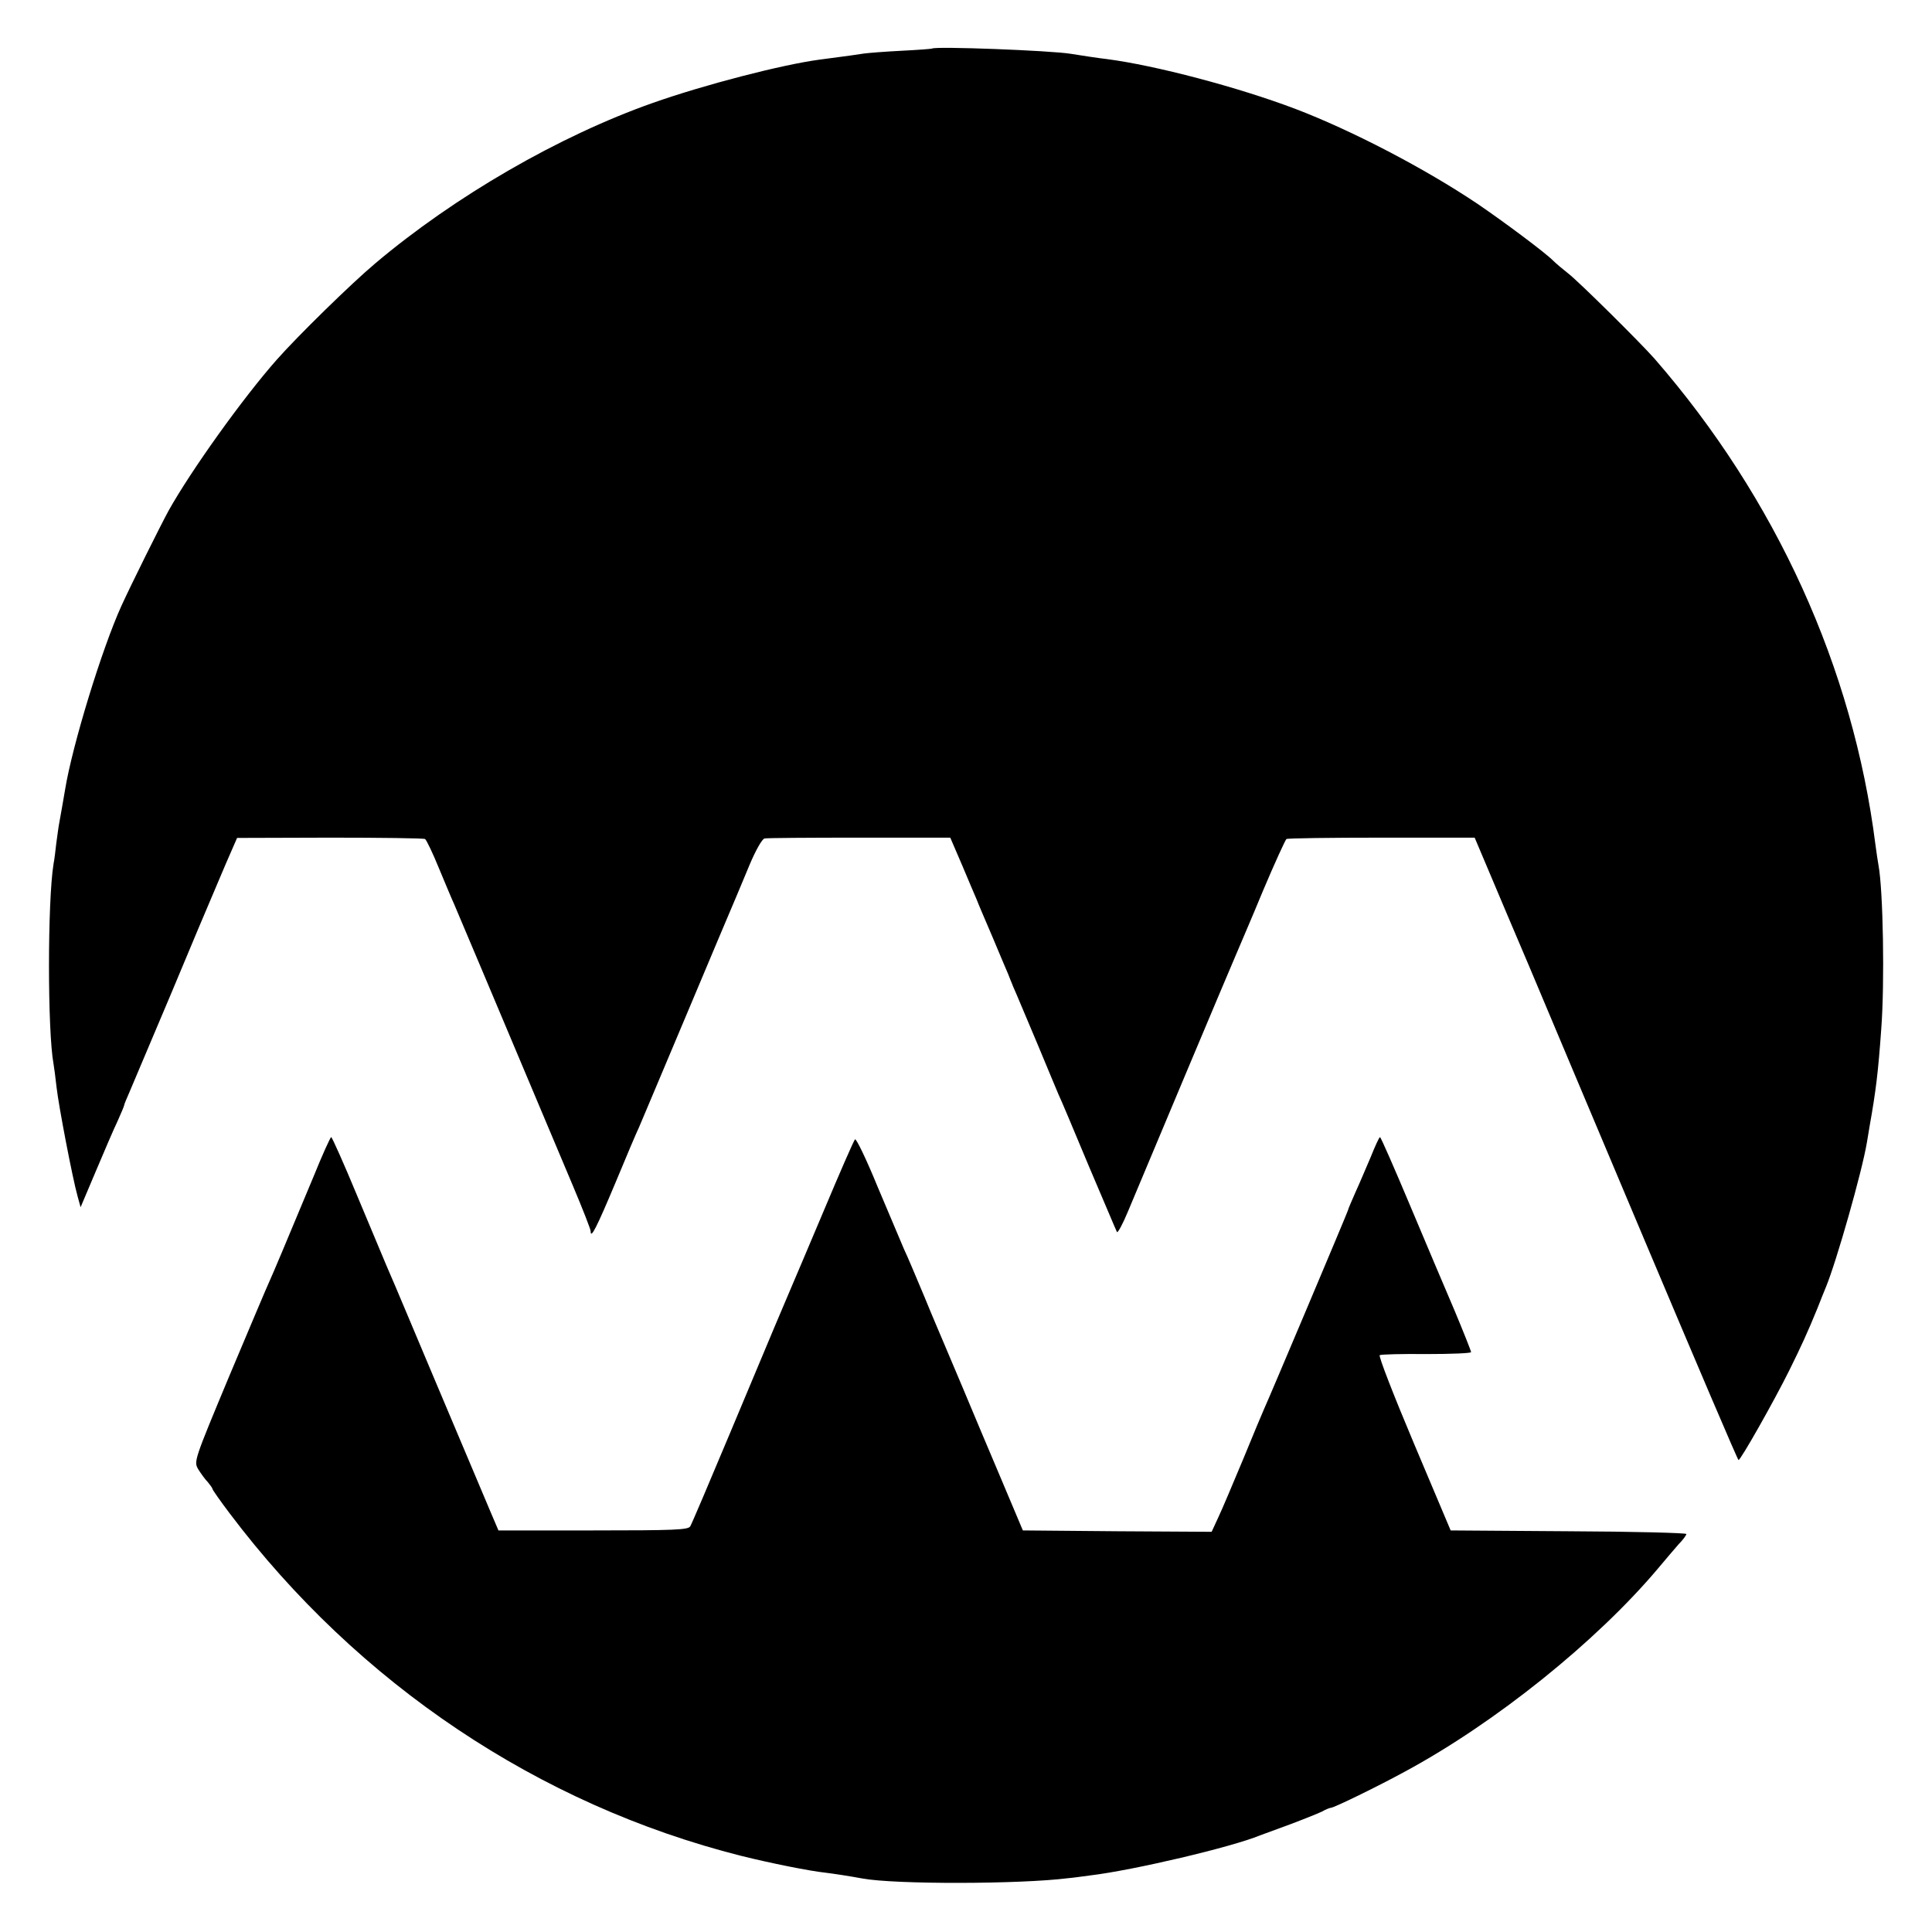 <?xml version="1.0" standalone="no"?>
<!DOCTYPE svg PUBLIC "-//W3C//DTD SVG 20010904//EN"
 "http://www.w3.org/TR/2001/REC-SVG-20010904/DTD/svg10.dtd">
<svg version="1.0" xmlns="http://www.w3.org/2000/svg"
 width="700pt" height="700pt" viewBox="0 0 700 700"
 preserveAspectRatio="xMidYMid meet">
<g transform="translate(0,700) scale(0.1,-0.1)"
fill="#000000" stroke="none">
<path d="M3377 6824 c-1 -1 -51 -5 -112 -8 -60 -3 -121 -8 -135 -10 -24 -4
-54 -8 -160 -22 -136 -18 -418 -91 -605 -157 -340 -120 -717 -338 -1005 -581
-87 -73 -283 -265 -357 -349 -123 -139 -311 -402 -392 -547 -32 -59 -133 -262
-171 -345 -71 -156 -178 -506 -204 -665 -6 -36 -13 -75 -21 -120 -3 -14 -7
-47 -11 -75 -3 -27 -7 -61 -10 -75 -22 -136 -22 -607 0 -725 2 -11 7 -49 11
-85 8 -70 58 -330 76 -394 l11 -40 55 130 c30 71 65 153 79 182 13 29 24 55
24 58 0 3 9 24 19 47 10 23 78 184 151 357 72 173 138 329 145 345 7 17 31 73
53 125 l41 94 336 1 c185 0 341 -2 345 -5 5 -3 28 -51 50 -105 23 -55 47 -113
55 -130 11 -26 109 -257 431 -1022 35 -83 64 -157 64 -164 0 -30 22 14 90 176
39 94 77 184 85 200 7 17 86 203 175 415 89 212 168 399 175 415 7 17 30 71
51 122 22 52 45 93 54 95 8 2 163 3 344 3 l329 0 43 -100 c23 -55 47 -111 53
-125 5 -14 31 -74 57 -135 25 -60 51 -121 57 -135 5 -14 11 -27 12 -30 1 -3 9
-23 19 -45 9 -22 44 -105 78 -185 33 -80 66 -158 73 -175 8 -16 57 -133 110
-260 54 -126 99 -234 102 -239 3 -4 21 29 40 75 58 139 374 891 393 934 9 22
53 123 95 225 43 102 82 187 86 190 4 3 159 5 345 5 l337 0 55 -130 c30 -72
94 -222 142 -335 47 -113 237 -562 420 -997 184 -436 336 -793 339 -793 8 0
130 216 184 325 44 89 66 137 102 225 10 25 23 59 30 75 39 94 132 422 149
525 3 19 8 46 10 60 23 129 31 196 42 350 13 169 7 506 -10 596 -2 10 -7 44
-11 74 -81 640 -360 1254 -800 1760 -50 57 -278 283 -314 310 -18 14 -43 35
-54 46 -30 30 -179 141 -273 205 -192 129 -457 267 -662 345 -206 78 -505 157
-682 180 -29 3 -105 15 -130 19 -72 12 -493 28 -503 19z"/>
<path d="M1136 2737 c-108 -259 -145 -347 -160 -380 -8 -17 -73 -171 -145
-342 -128 -307 -129 -310 -113 -338 10 -16 25 -37 35 -47 9 -11 17 -22 17 -25
0 -3 28 -43 62 -88 466 -618 1120 -1056 1853 -1241 108 -27 249 -55 305 -61
33 -4 91 -13 134 -21 117 -22 573 -21 746 1 14 1 50 6 80 10 158 19 514 103
615 145 11 4 60 22 109 40 48 18 100 39 115 46 14 8 29 14 33 14 11 0 171 78
268 131 328 177 694 471 918 737 26 31 59 70 74 87 16 16 28 33 28 37 0 4
-192 9 -427 10 l-427 3 -133 315 c-73 173 -129 317 -124 320 5 3 82 5 170 4
89 0 161 3 161 7 0 4 -27 72 -60 151 -34 79 -107 252 -163 385 -56 133 -104
243 -107 243 -3 0 -18 -33 -34 -73 -17 -39 -41 -97 -55 -127 -13 -30 -26 -59
-27 -65 -3 -11 -288 -686 -304 -720 -5 -11 -39 -92 -75 -180 -37 -88 -77 -184
-91 -213 l-24 -52 -342 2 -342 3 -78 185 c-43 102 -106 250 -139 330 -34 80
-67 159 -74 175 -7 17 -37 86 -65 155 -29 69 -62 148 -75 175 -12 28 -55 130
-96 227 -40 98 -77 174 -81 170 -5 -5 -55 -120 -113 -258 -58 -137 -109 -258
-114 -269 -15 -34 -84 -198 -225 -535 -75 -179 -140 -332 -145 -340 -7 -13
-57 -15 -352 -15 l-343 0 -32 75 c-17 41 -69 163 -114 270 -45 107 -88 209
-95 225 -7 17 -43 102 -80 190 -37 88 -75 178 -85 200 -9 22 -57 136 -106 253
-48 116 -91 212 -94 212 -3 0 -32 -64 -64 -143z"/>
</g>
</svg>
